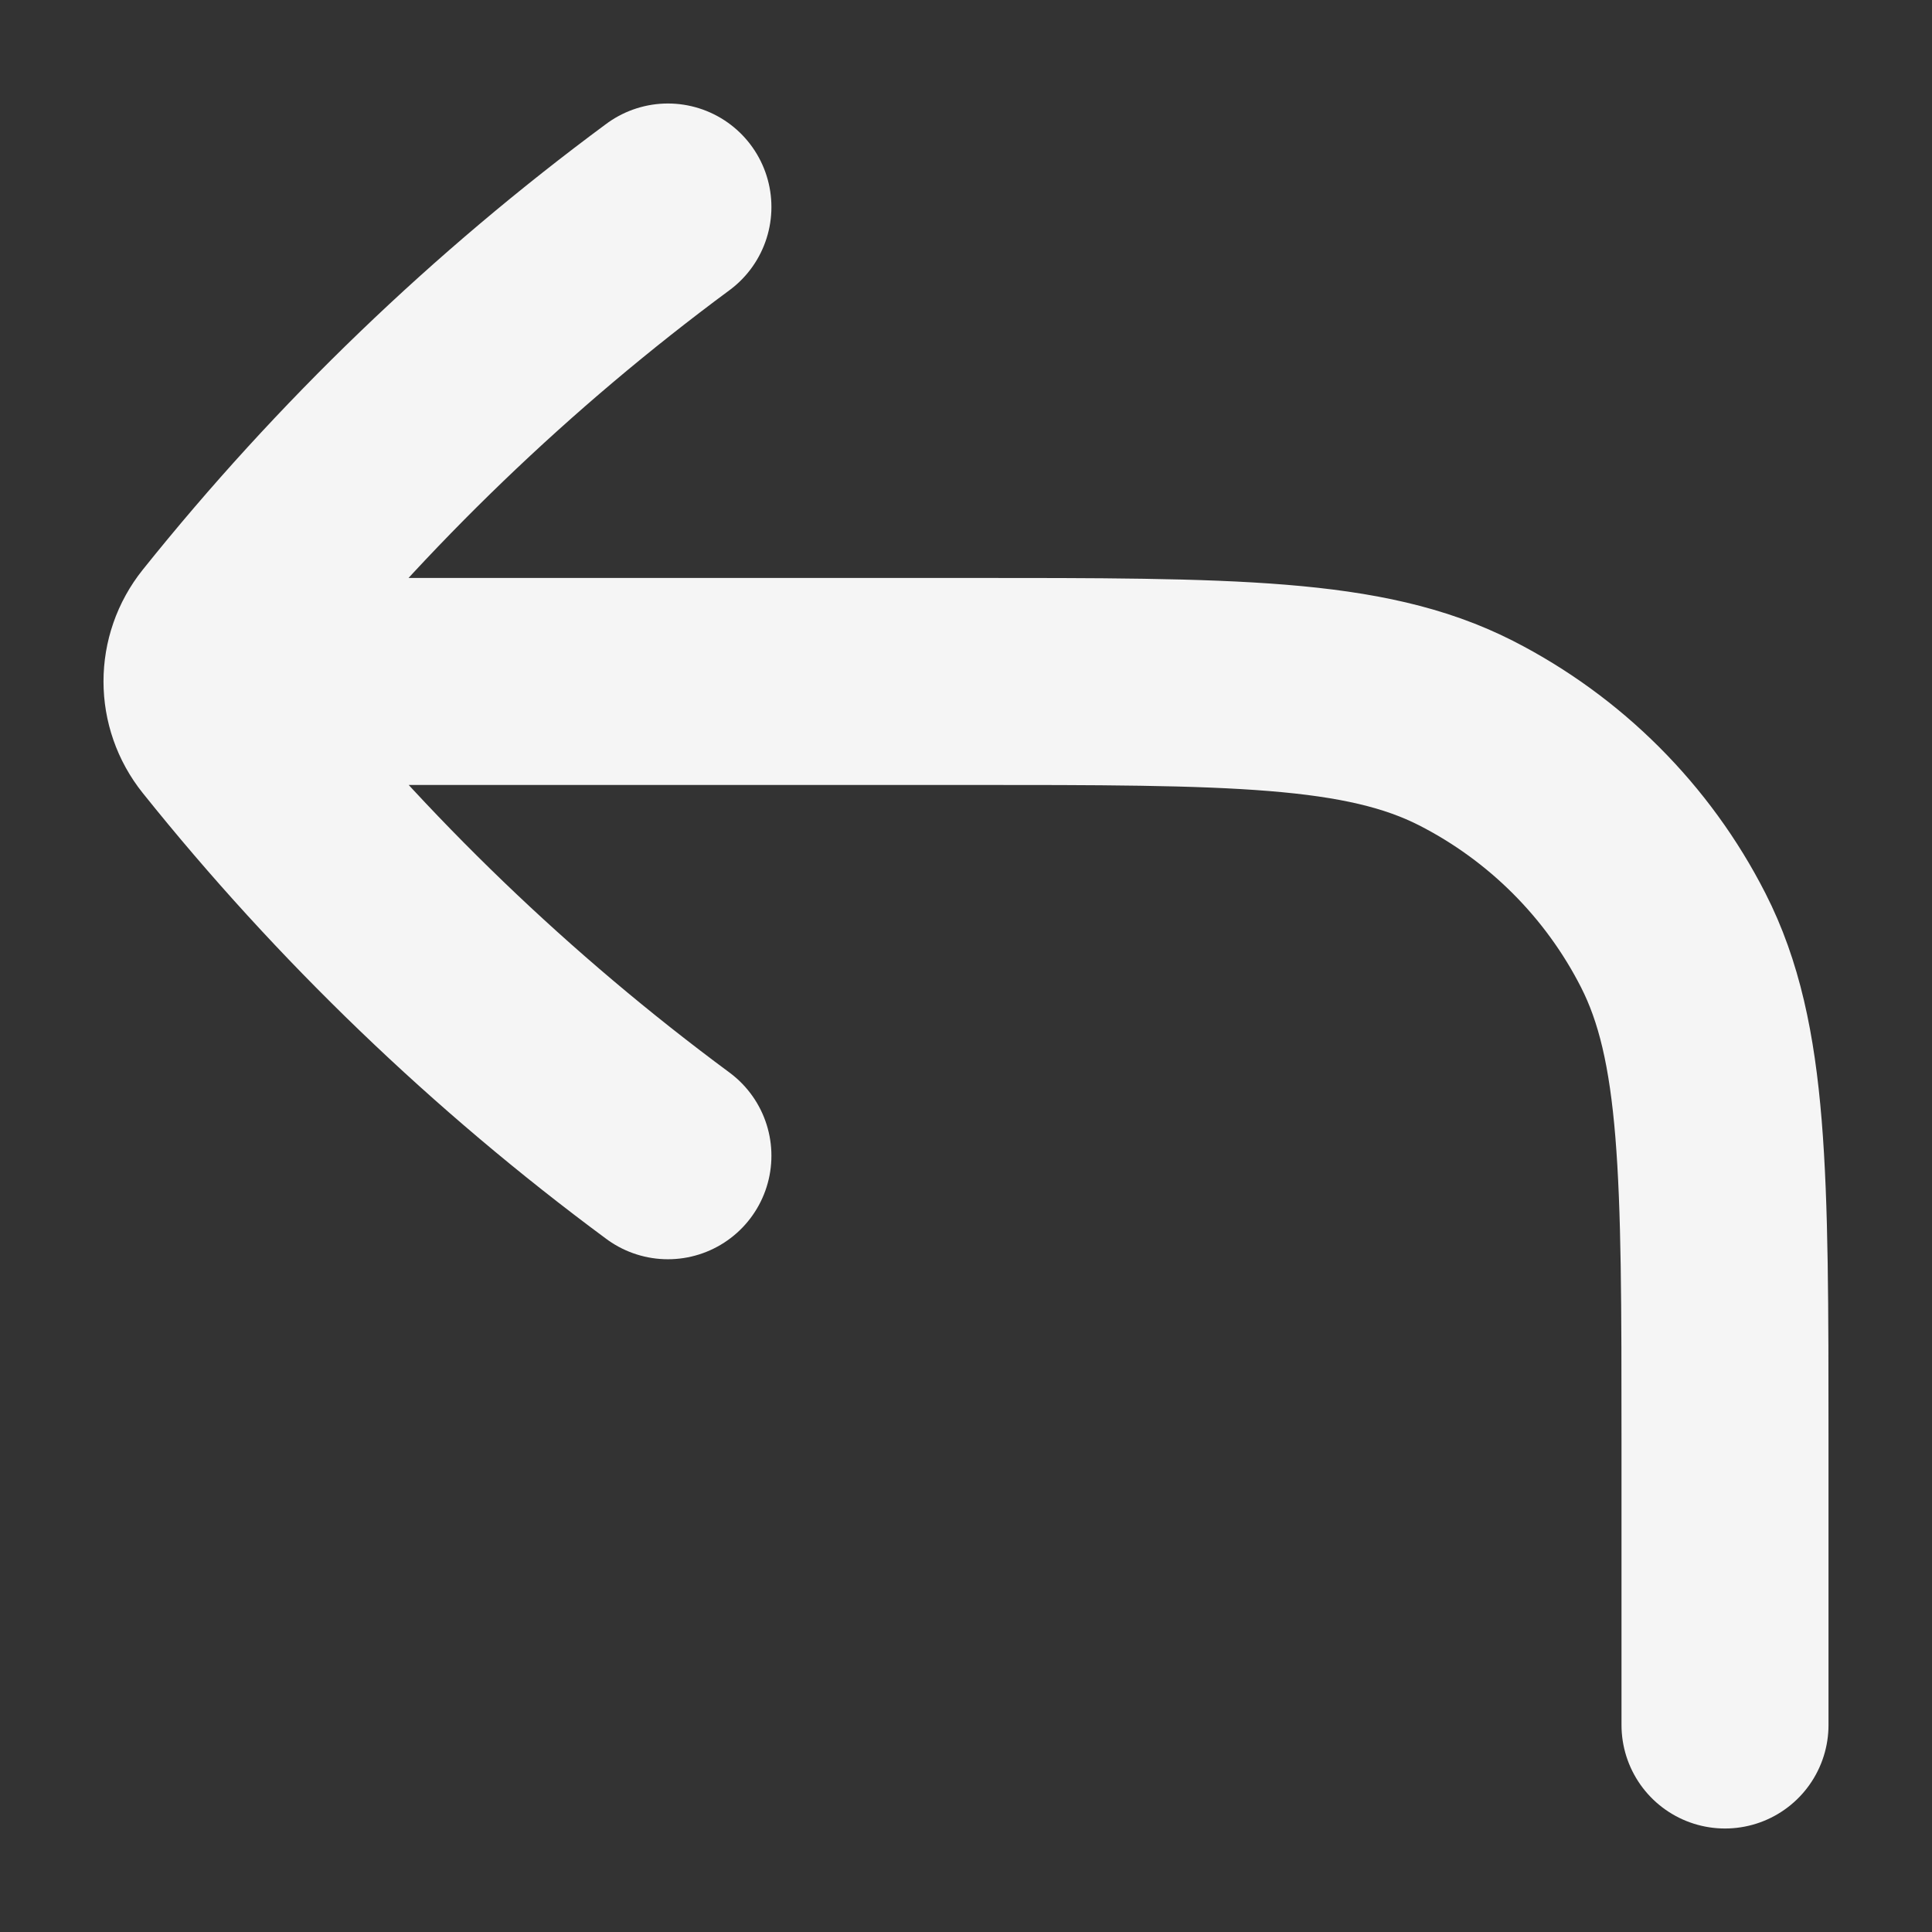 <svg width="14" height="14" viewBox="0 0 14 14" fill="none" xmlns="http://www.w3.org/2000/svg">
<rect x="0" y="0" width="14" height="14" fill="#333333" stroke="none"/>
<path d="M4.84 1.5C3.635 2.391 2.553 3.432 1.62 4.597C1.54 4.697 1.5 4.817 1.5 4.938M4.84 8.375C3.635 7.484 2.553 6.443 1.62 5.278C1.54 5.178 1.5 5.058 1.5 4.938M1.5 4.938H7C8.925 4.938 9.888 4.938 10.623 5.312C11.27 5.642 11.796 6.168 12.125 6.814C12.5 7.55 12.5 8.512 12.5 10.438L12.5 12.5" stroke="#F5F5F5" stroke-width="1.5" stroke-linecap="round" stroke-linejoin="round"/>
</svg>

